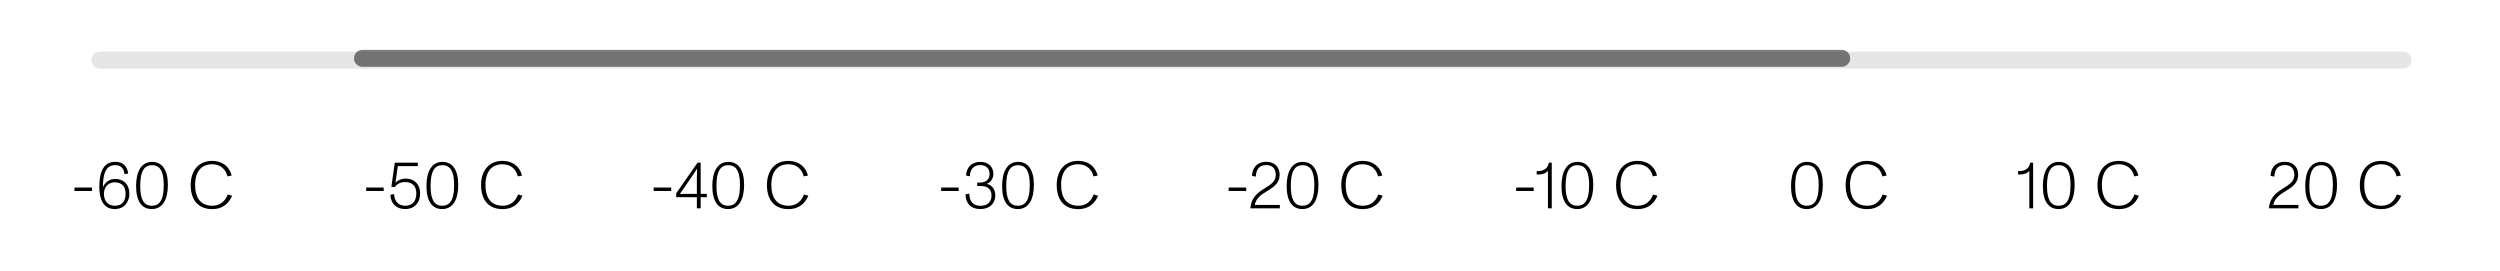<svg xmlns="http://www.w3.org/2000/svg" fill="none" viewBox="0 0 600 65" height="65" width="600">
<path stroke-linecap="round" stroke-width="4.079" stroke-opacity="0.1" stroke="black" d="M24 14.424H576.719"></path>
<path stroke-linecap="round" stroke-width="4.079" stroke-opacity="0.5" stroke="black" d="M87 14L442 14"></path>
<path fill="black" d="M433.624 50.176C431.24 50.176 429.848 48.336 429.848 44.64C429.848 41.184 431.112 38.848 433.688 38.848C436.12 38.848 437.48 40.8 437.48 44.368C437.48 47.84 436.232 50.176 433.624 50.176ZM430.84 44.592C430.84 47.456 431.48 49.376 433.624 49.376C434.488 49.376 435.096 49.088 435.544 48.544C436.2 47.728 436.488 46.352 436.488 44.416C436.488 41.552 435.832 39.648 433.688 39.648C432.712 39.648 432.056 40.016 431.608 40.72C431.08 41.552 430.84 42.864 430.84 44.592ZM448.139 50.192C444.875 50.192 442.955 48.128 442.955 44.4C442.955 41.008 444.811 38.608 448.091 38.608C450.379 38.608 452.171 39.792 452.795 42.128L451.771 42.336C451.403 40.672 450.123 39.424 448.107 39.424C446.859 39.424 445.851 39.824 445.163 40.608C444.395 41.472 444.011 42.784 444.011 44.4C444.011 45.824 444.283 46.976 444.875 47.84C445.531 48.816 446.667 49.376 448.139 49.376C450.091 49.376 451.275 48.224 451.835 46.672L452.891 46.976C452.059 48.976 450.459 50.192 448.139 50.192Z"></path>
<path fill="black" d="M363.88 45.84V45.008H368.088V45.84H363.88ZM371.509 50V40.976C371.093 41.568 370.181 41.888 369.189 41.888C369.045 41.888 368.917 41.888 368.805 41.872V41.072C370.533 41.104 371.477 40.432 371.717 39.04H372.421V50H371.509ZM378.53 50.176C376.146 50.176 374.754 48.336 374.754 44.64C374.754 41.184 376.018 38.848 378.594 38.848C381.026 38.848 382.386 40.8 382.386 44.368C382.386 47.84 381.138 50.176 378.53 50.176ZM375.746 44.592C375.746 47.456 376.386 49.376 378.53 49.376C379.394 49.376 380.002 49.088 380.45 48.544C381.106 47.728 381.394 46.352 381.394 44.416C381.394 41.552 380.738 39.648 378.594 39.648C377.618 39.648 376.962 40.016 376.514 40.72C375.986 41.552 375.746 42.864 375.746 44.592ZM393.045 50.192C389.781 50.192 387.861 48.128 387.861 44.4C387.861 41.008 389.717 38.608 392.997 38.608C395.285 38.608 397.077 39.792 397.701 42.128L396.677 42.336C396.309 40.672 395.029 39.424 393.013 39.424C391.765 39.424 390.757 39.824 390.069 40.608C389.301 41.472 388.917 42.784 388.917 44.4C388.917 45.824 389.189 46.976 389.781 47.84C390.437 48.816 391.573 49.376 393.045 49.376C394.997 49.376 396.181 48.224 396.741 46.672L397.797 46.976C396.965 48.976 395.365 50.192 393.045 50.192Z"></path>
<path fill="black" d="M487.04 50V40.976C486.624 41.568 485.712 41.888 484.72 41.888C484.576 41.888 484.448 41.888 484.336 41.872V41.072C486.064 41.104 487.008 40.432 487.248 39.04H487.952V50H487.04ZM494.062 50.176C491.678 50.176 490.286 48.336 490.286 44.64C490.286 41.184 491.549 38.848 494.126 38.848C496.558 38.848 497.918 40.8 497.918 44.368C497.918 47.84 496.67 50.176 494.062 50.176ZM491.278 44.592C491.278 47.456 491.918 49.376 494.062 49.376C494.926 49.376 495.534 49.088 495.982 48.544C496.638 47.728 496.926 46.352 496.926 44.416C496.926 41.552 496.27 39.648 494.126 39.648C493.15 39.648 492.494 40.016 492.046 40.72C491.518 41.552 491.278 42.864 491.278 44.592ZM508.577 50.192C505.313 50.192 503.393 48.128 503.393 44.4C503.393 41.008 505.249 38.608 508.529 38.608C510.817 38.608 512.609 39.792 513.233 42.128L512.209 42.336C511.841 40.672 510.561 39.424 508.545 39.424C507.297 39.424 506.289 39.824 505.601 40.608C504.833 41.472 504.449 42.784 504.449 44.4C504.449 45.824 504.721 46.976 505.313 47.84C505.969 48.816 507.105 49.376 508.577 49.376C510.529 49.376 511.713 48.224 512.273 46.672L513.329 46.976C512.497 48.976 510.897 50.192 508.577 50.192Z"></path>
<path fill="black" d="M294.88 45.84V45.008H299.088V45.84H294.88ZM300.075 50C300.315 47.616 301.451 46.496 303.371 45.296C305.003 44.272 306.187 43.584 306.187 41.968C306.187 40.496 305.387 39.616 303.883 39.616C301.979 39.616 301.435 41.024 301.403 42.384L300.491 42.224C300.491 40.56 301.499 38.832 303.931 38.832C305.867 38.832 307.115 40.064 307.115 41.952C307.115 43.792 305.883 44.768 304.331 45.712C302.523 46.784 301.403 47.696 301.147 49.184H307.163V50H300.075ZM312.577 50.176C310.193 50.176 308.801 48.336 308.801 44.64C308.801 41.184 310.065 38.848 312.641 38.848C315.073 38.848 316.433 40.8 316.433 44.368C316.433 47.84 315.185 50.176 312.577 50.176ZM309.793 44.592C309.793 47.456 310.433 49.376 312.577 49.376C313.441 49.376 314.049 49.088 314.497 48.544C315.153 47.728 315.441 46.352 315.441 44.416C315.441 41.552 314.785 39.648 312.641 39.648C311.665 39.648 311.009 40.016 310.561 40.72C310.033 41.552 309.793 42.864 309.793 44.592ZM327.092 50.192C323.828 50.192 321.908 48.128 321.908 44.4C321.908 41.008 323.764 38.608 327.044 38.608C329.332 38.608 331.124 39.792 331.748 42.128L330.724 42.336C330.356 40.672 329.076 39.424 327.06 39.424C325.812 39.424 324.804 39.824 324.116 40.608C323.348 41.472 322.964 42.784 322.964 44.4C322.964 45.824 323.236 46.976 323.828 47.84C324.484 48.816 325.62 49.376 327.092 49.376C329.044 49.376 330.228 48.224 330.788 46.672L331.844 46.976C331.012 48.976 329.412 50.192 327.092 50.192Z"></path>
<path fill="black" d="M544.528 50C544.768 47.616 545.904 46.496 547.824 45.296C549.456 44.272 550.64 43.584 550.64 41.968C550.64 40.496 549.84 39.616 548.336 39.616C546.432 39.616 545.888 41.024 545.856 42.384L544.944 42.224C544.944 40.56 545.952 38.832 548.384 38.832C550.32 38.832 551.568 40.064 551.568 41.952C551.568 43.792 550.336 44.768 548.784 45.712C546.976 46.784 545.856 47.696 545.6 49.184H551.616V50H544.528ZM557.03 50.176C554.646 50.176 553.254 48.336 553.254 44.64C553.254 41.184 554.518 38.848 557.094 38.848C559.526 38.848 560.886 40.8 560.886 44.368C560.886 47.84 559.638 50.176 557.03 50.176ZM554.246 44.592C554.246 47.456 554.886 49.376 557.03 49.376C557.894 49.376 558.502 49.088 558.95 48.544C559.606 47.728 559.894 46.352 559.894 44.416C559.894 41.552 559.238 39.648 557.094 39.648C556.118 39.648 555.462 40.016 555.014 40.72C554.486 41.552 554.246 42.864 554.246 44.592ZM571.545 50.192C568.281 50.192 566.361 48.128 566.361 44.4C566.361 41.008 568.217 38.608 571.497 38.608C573.785 38.608 575.577 39.792 576.201 42.128L575.177 42.336C574.809 40.672 573.529 39.424 571.513 39.424C570.265 39.424 569.257 39.824 568.569 40.608C567.801 41.472 567.417 42.784 567.417 44.4C567.417 45.824 567.689 46.976 568.281 47.84C568.937 48.816 570.073 49.376 571.545 49.376C573.497 49.376 574.681 48.224 575.241 46.672L576.297 46.976C575.465 48.976 573.865 50.192 571.545 50.192Z"></path>
<path fill="black" d="M225.88 45.84V45.008H230.088V45.84H225.88ZM235.305 50.176C232.953 50.176 231.737 48.736 231.721 46.624L232.633 46.48C232.665 48.256 233.497 49.392 235.321 49.392C237.017 49.392 237.961 48.448 237.961 46.912C237.961 45.36 237.001 44.64 235.305 44.64H234.521V43.824H235.113C236.633 43.824 237.497 43.056 237.497 41.776C237.497 40.416 236.665 39.616 235.225 39.616C233.449 39.616 232.745 41.008 232.793 42.304L231.865 42.144C231.897 40.24 233.193 38.848 235.241 38.848C237.001 38.848 238.409 39.84 238.409 41.744C238.409 42.848 237.785 43.76 236.825 44.128C238.169 44.432 238.873 45.536 238.873 46.896C238.873 48.88 237.433 50.176 235.305 50.176ZM244.28 50.176C241.896 50.176 240.504 48.336 240.504 44.64C240.504 41.184 241.768 38.848 244.344 38.848C246.776 38.848 248.136 40.8 248.136 44.368C248.136 47.84 246.888 50.176 244.28 50.176ZM241.496 44.592C241.496 47.456 242.136 49.376 244.28 49.376C245.144 49.376 245.752 49.088 246.2 48.544C246.856 47.728 247.144 46.352 247.144 44.416C247.144 41.552 246.488 39.648 244.344 39.648C243.368 39.648 242.712 40.016 242.264 40.72C241.736 41.552 241.496 42.864 241.496 44.592ZM258.795 50.192C255.531 50.192 253.611 48.128 253.611 44.4C253.611 41.008 255.467 38.608 258.747 38.608C261.035 38.608 262.827 39.792 263.451 42.128L262.427 42.336C262.059 40.672 260.779 39.424 258.763 39.424C257.515 39.424 256.507 39.824 255.819 40.608C255.051 41.472 254.667 42.784 254.667 44.4C254.667 45.824 254.939 46.976 255.531 47.84C256.187 48.816 257.323 49.376 258.795 49.376C260.747 49.376 261.931 48.224 262.491 46.672L263.547 46.976C262.715 48.976 261.115 50.192 258.795 50.192Z"></path>
<path fill="black" d="M156.88 45.84V45.008H161.088V45.84H156.88ZM167.249 42.88C167.249 42.192 167.281 41.2 167.297 40.448C166.913 41.12 166.369 41.904 166.001 42.432L164.257 44.976C163.937 45.44 163.537 46.032 163.169 46.544C163.745 46.528 164.449 46.528 164.945 46.528H167.249V42.88ZM162.289 47.328V46.4L167.409 39.04H168.161V46.528H169.633V47.328H168.161V50H167.249V47.328H162.289ZM174.733 50.176C172.349 50.176 170.957 48.336 170.957 44.64C170.957 41.184 172.221 38.848 174.797 38.848C177.229 38.848 178.589 40.8 178.589 44.368C178.589 47.84 177.341 50.176 174.733 50.176ZM171.949 44.592C171.949 47.456 172.589 49.376 174.733 49.376C175.597 49.376 176.205 49.088 176.653 48.544C177.309 47.728 177.597 46.352 177.597 44.416C177.597 41.552 176.941 39.648 174.797 39.648C173.821 39.648 173.165 40.016 172.717 40.72C172.189 41.552 171.949 42.864 171.949 44.592ZM189.249 50.192C185.985 50.192 184.065 48.128 184.065 44.4C184.065 41.008 185.921 38.608 189.201 38.608C191.489 38.608 193.281 39.792 193.905 42.128L192.881 42.336C192.513 40.672 191.233 39.424 189.217 39.424C187.969 39.424 186.961 39.824 186.273 40.608C185.505 41.472 185.121 42.784 185.121 44.4C185.121 45.824 185.393 46.976 185.985 47.84C186.641 48.816 187.777 49.376 189.249 49.376C191.201 49.376 192.385 48.224 192.945 46.672L194.001 46.976C193.169 48.976 191.569 50.192 189.249 50.192Z"></path>
<path fill="black" d="M87.88 45.84V45.008H92.088V45.84H87.88ZM97.225 50.176C95.145 50.176 93.769 48.88 93.689 46.736L94.585 46.592C94.665 48.48 95.769 49.376 97.257 49.376C98.985 49.376 99.913 48.288 99.913 46.4C99.913 44.64 98.921 43.696 97.225 43.696C96.089 43.696 95.289 44.144 94.729 44.912L93.929 44.832L94.745 39.04H100.265V39.872H95.481L94.905 43.904C95.417 43.28 96.313 42.864 97.401 42.864C99.305 42.864 100.825 44.096 100.825 46.464C100.825 48.592 99.545 50.176 97.225 50.176ZM106.124 50.176C103.74 50.176 102.348 48.336 102.348 44.64C102.348 41.184 103.612 38.848 106.188 38.848C108.62 38.848 109.98 40.8 109.98 44.368C109.98 47.84 108.732 50.176 106.124 50.176ZM103.34 44.592C103.34 47.456 103.98 49.376 106.124 49.376C106.988 49.376 107.596 49.088 108.044 48.544C108.7 47.728 108.988 46.352 108.988 44.416C108.988 41.552 108.332 39.648 106.188 39.648C105.212 39.648 104.556 40.016 104.108 40.72C103.58 41.552 103.34 42.864 103.34 44.592ZM120.639 50.192C117.375 50.192 115.455 48.128 115.455 44.4C115.455 41.008 117.311 38.608 120.591 38.608C122.879 38.608 124.671 39.792 125.295 42.128L124.271 42.336C123.903 40.672 122.623 39.424 120.607 39.424C119.359 39.424 118.351 39.824 117.663 40.608C116.895 41.472 116.511 42.784 116.511 44.4C116.511 45.824 116.783 46.976 117.375 47.84C118.031 48.816 119.167 49.376 120.639 49.376C122.591 49.376 123.775 48.224 124.335 46.672L125.391 46.976C124.559 48.976 122.959 50.192 120.639 50.192Z"></path>
<path fill="black" d="M17.88 45.84V45.008H22.088V45.84H17.88ZM27.513 50.176C24.905 50.176 23.833 47.968 23.833 44.88C23.833 40.624 25.225 38.832 27.673 38.832C29.561 38.832 30.521 39.904 30.777 41.648L29.881 41.792C29.705 40.416 29.081 39.632 27.641 39.632C25.385 39.632 24.697 41.696 24.697 44.992C25.161 43.776 26.217 42.944 27.673 42.944C29.753 42.944 31.049 44.368 31.049 46.496C31.049 48.416 29.897 50.176 27.513 50.176ZM24.937 46.544C24.953 48.224 25.913 49.376 27.545 49.376C29.305 49.376 30.137 48.336 30.137 46.48C30.137 44.688 29.193 43.76 27.513 43.76C25.945 43.76 24.937 44.928 24.937 46.544ZM36.437 50.176C34.053 50.176 32.66 48.336 32.66 44.64C32.66 41.184 33.925 38.848 36.501 38.848C38.932 38.848 40.292 40.8 40.292 44.368C40.292 47.84 39.044 50.176 36.437 50.176ZM33.653 44.592C33.653 47.456 34.292 49.376 36.437 49.376C37.3 49.376 37.908 49.088 38.356 48.544C39.013 47.728 39.3 46.352 39.3 44.416C39.3 41.552 38.645 39.648 36.501 39.648C35.525 39.648 34.868 40.016 34.42 40.72C33.892 41.552 33.653 42.864 33.653 44.592ZM50.952 50.192C47.688 50.192 45.768 48.128 45.768 44.4C45.768 41.008 47.624 38.608 50.904 38.608C53.192 38.608 54.984 39.792 55.608 42.128L54.584 42.336C54.216 40.672 52.936 39.424 50.92 39.424C49.672 39.424 48.664 39.824 47.976 40.608C47.208 41.472 46.824 42.784 46.824 44.4C46.824 45.824 47.096 46.976 47.688 47.84C48.344 48.816 49.48 49.376 50.952 49.376C52.904 49.376 54.088 48.224 54.648 46.672L55.704 46.976C54.872 48.976 53.272 50.192 50.952 50.192Z"></path>
</svg>
